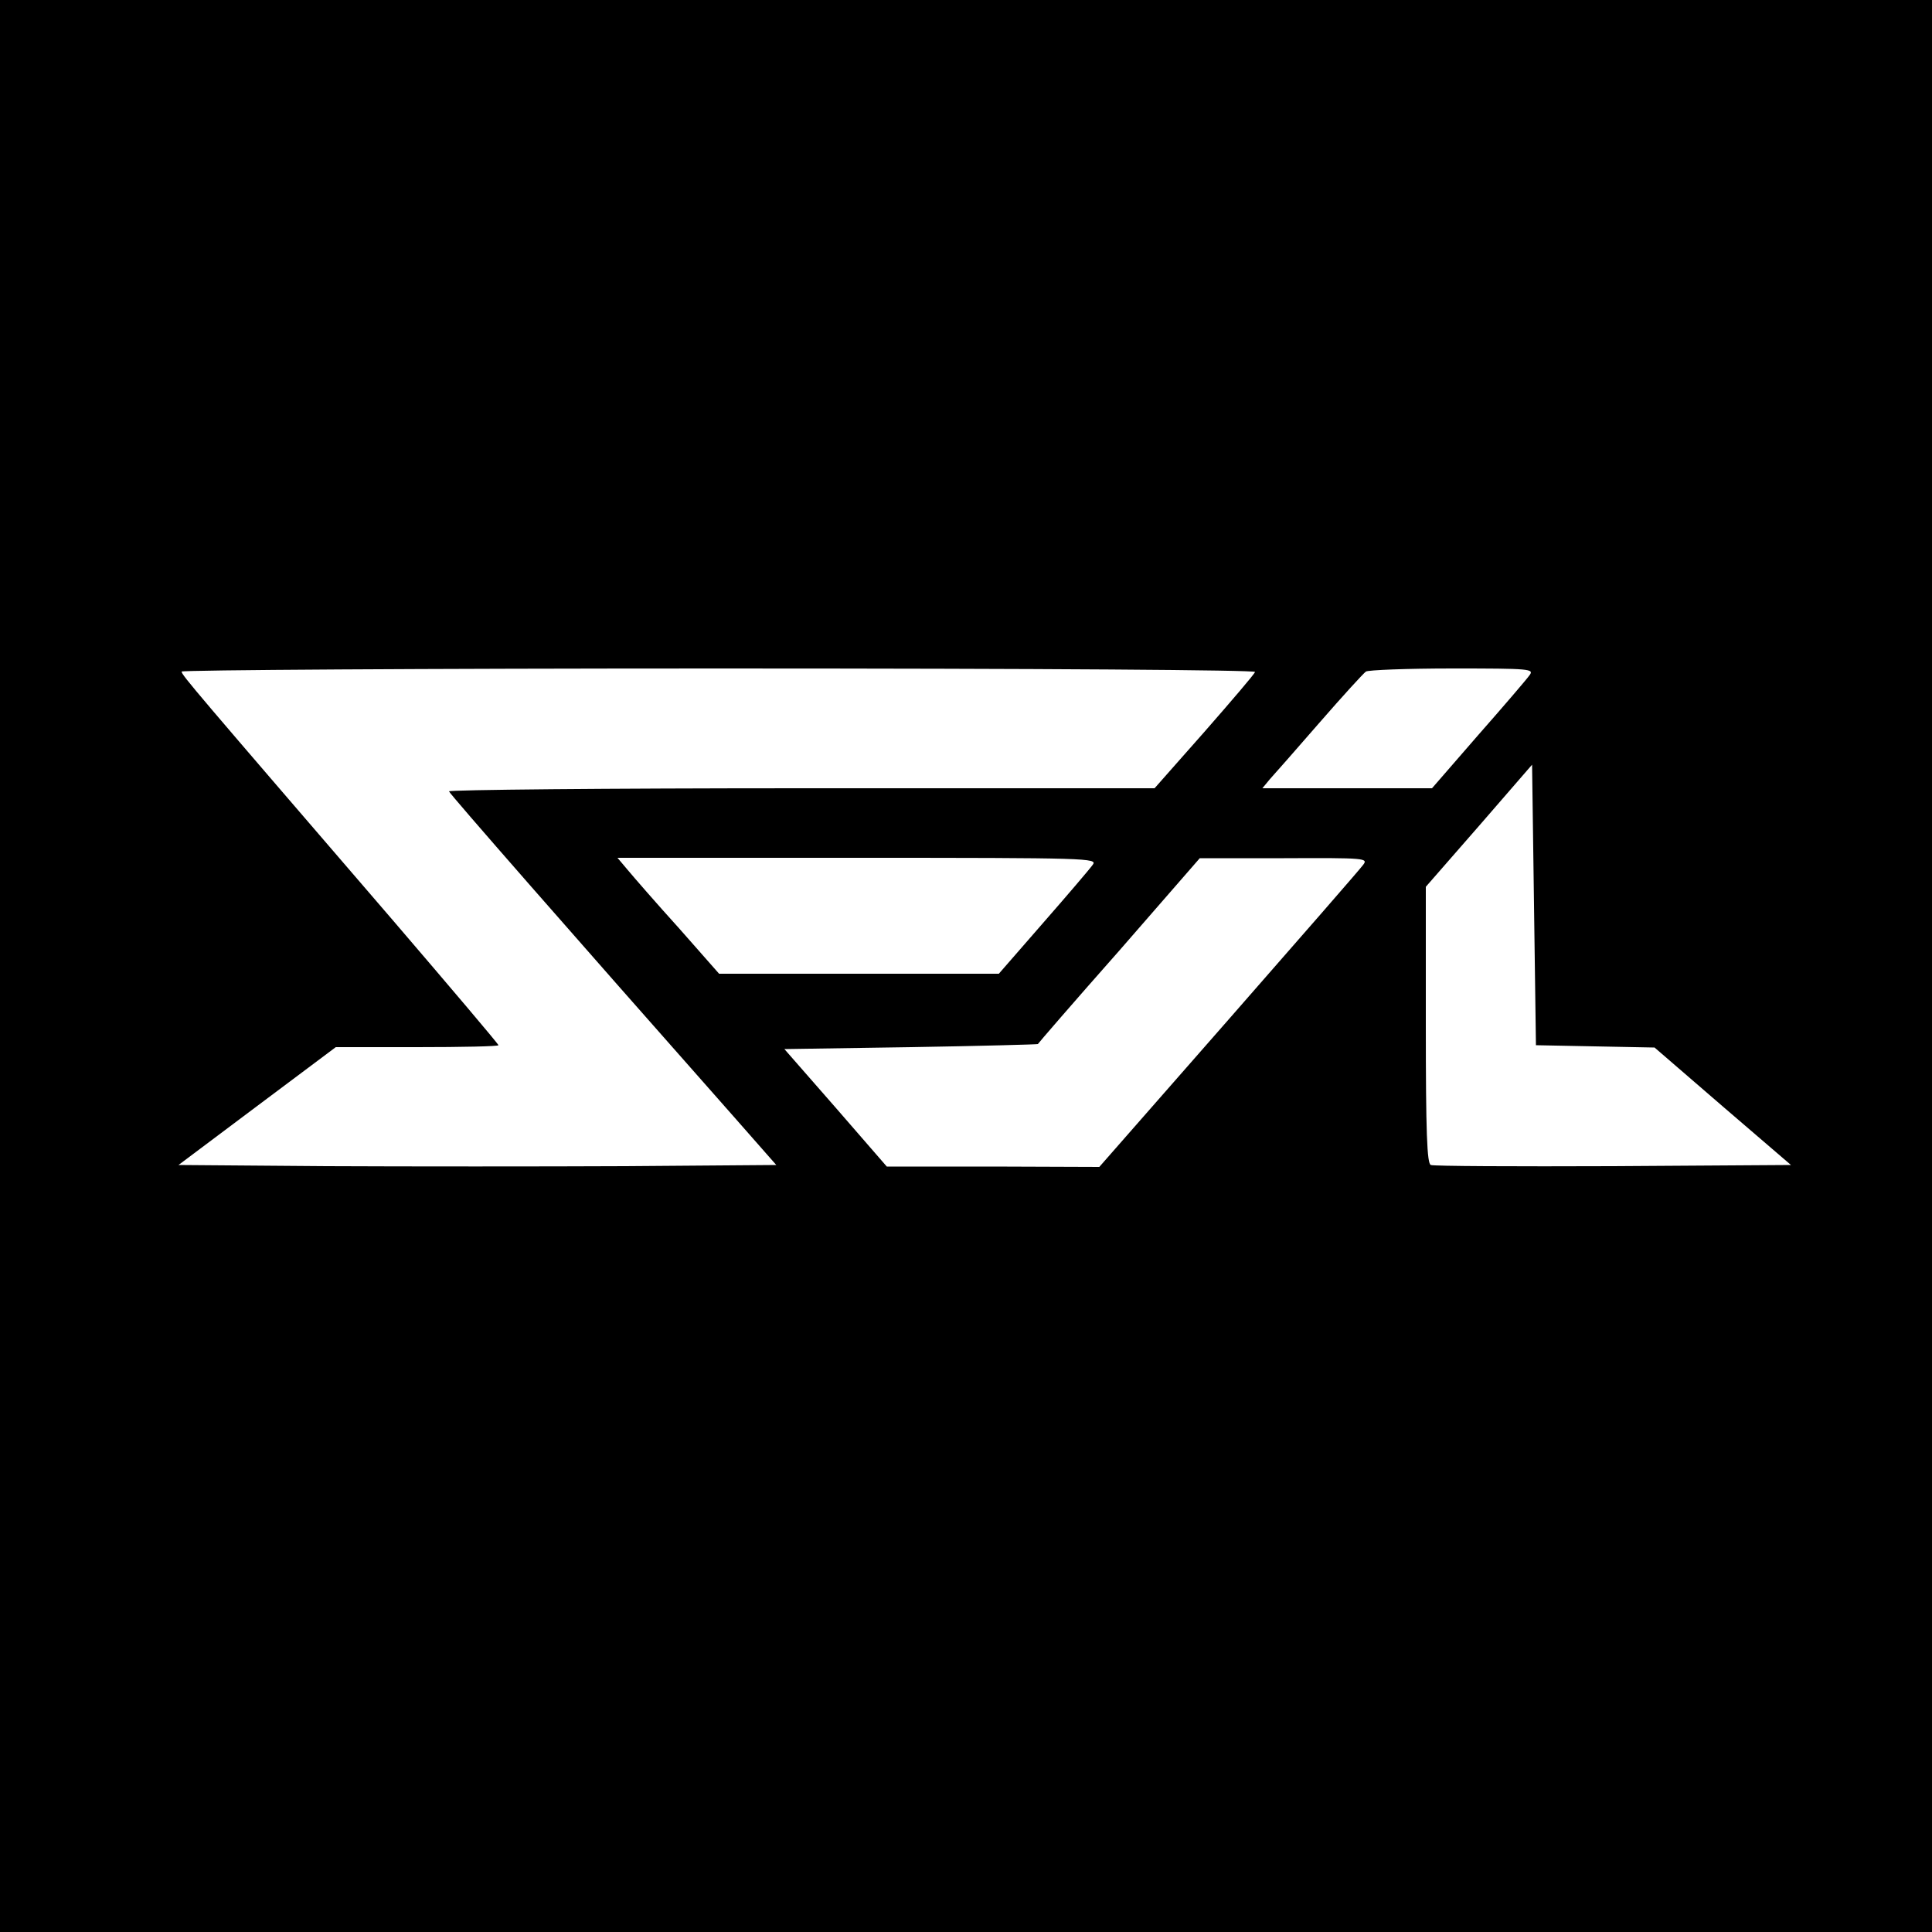 <?xml version="1.0" standalone="no"?>
<!DOCTYPE svg PUBLIC "-//W3C//DTD SVG 20010904//EN"
 "http://www.w3.org/TR/2001/REC-SVG-20010904/DTD/svg10.dtd">
<svg version="1.0" xmlns="http://www.w3.org/2000/svg"
 width="500pt" height="500pt" viewBox="0 0 500 500"
 preserveAspectRatio="xMidYMid meet">
<g transform="translate(0,500) scale(0.1,-0.1)"
fill="#000000" stroke="none">
<path d="M0 2500 l0 -2500 2500 0 2500 0 0 2500 0 2500 -2500 0 -2500 0 0
-2500z m3248 761 c-1 -5 -61 -75 -131 -155 l-129 -146 -915 0 c-503 0 -913 -4
-911 -8 2 -7 311 -360 745 -851 l102 -116 -390 -3 c-215 -1 -563 -1 -774 0
l-383 3 204 153 203 152 210 0 c116 0 211 2 211 5 0 3 -123 148 -273 323 -514
597 -547 635 -547 644 0 4 626 8 1391 8 847 0 1389 -4 1387 -9z m710 -9 c-7
-10 -67 -80 -133 -155 l-119 -137 -220 0 -219 0 19 23 c11 12 69 78 129 147
60 69 114 128 120 132 5 4 106 8 223 8 204 0 213 -1 200 -18z m170 -960 l154
-3 176 -152 177 -152 -460 -3 c-253 -1 -466 0 -472 3 -10 3 -13 85 -13 362 l0
358 138 158 137 158 5 -363 5 -363 153 -3z m-1300 470 c-7 -10 -65 -78 -128
-150 l-115 -132 -362 0 -362 0 -104 118 c-58 64 -117 132 -132 150 l-27 32
622 0 c598 0 621 -1 608 -18z m700 0 c-7 -10 -164 -190 -348 -400 l-335 -382
-275 1 -275 0 -132 152 -133 152 328 5 c180 3 327 7 328 8 0 1 94 110 210 241
l209 240 218 0 c210 1 218 0 205 -17z"/>
</g>
</svg>
